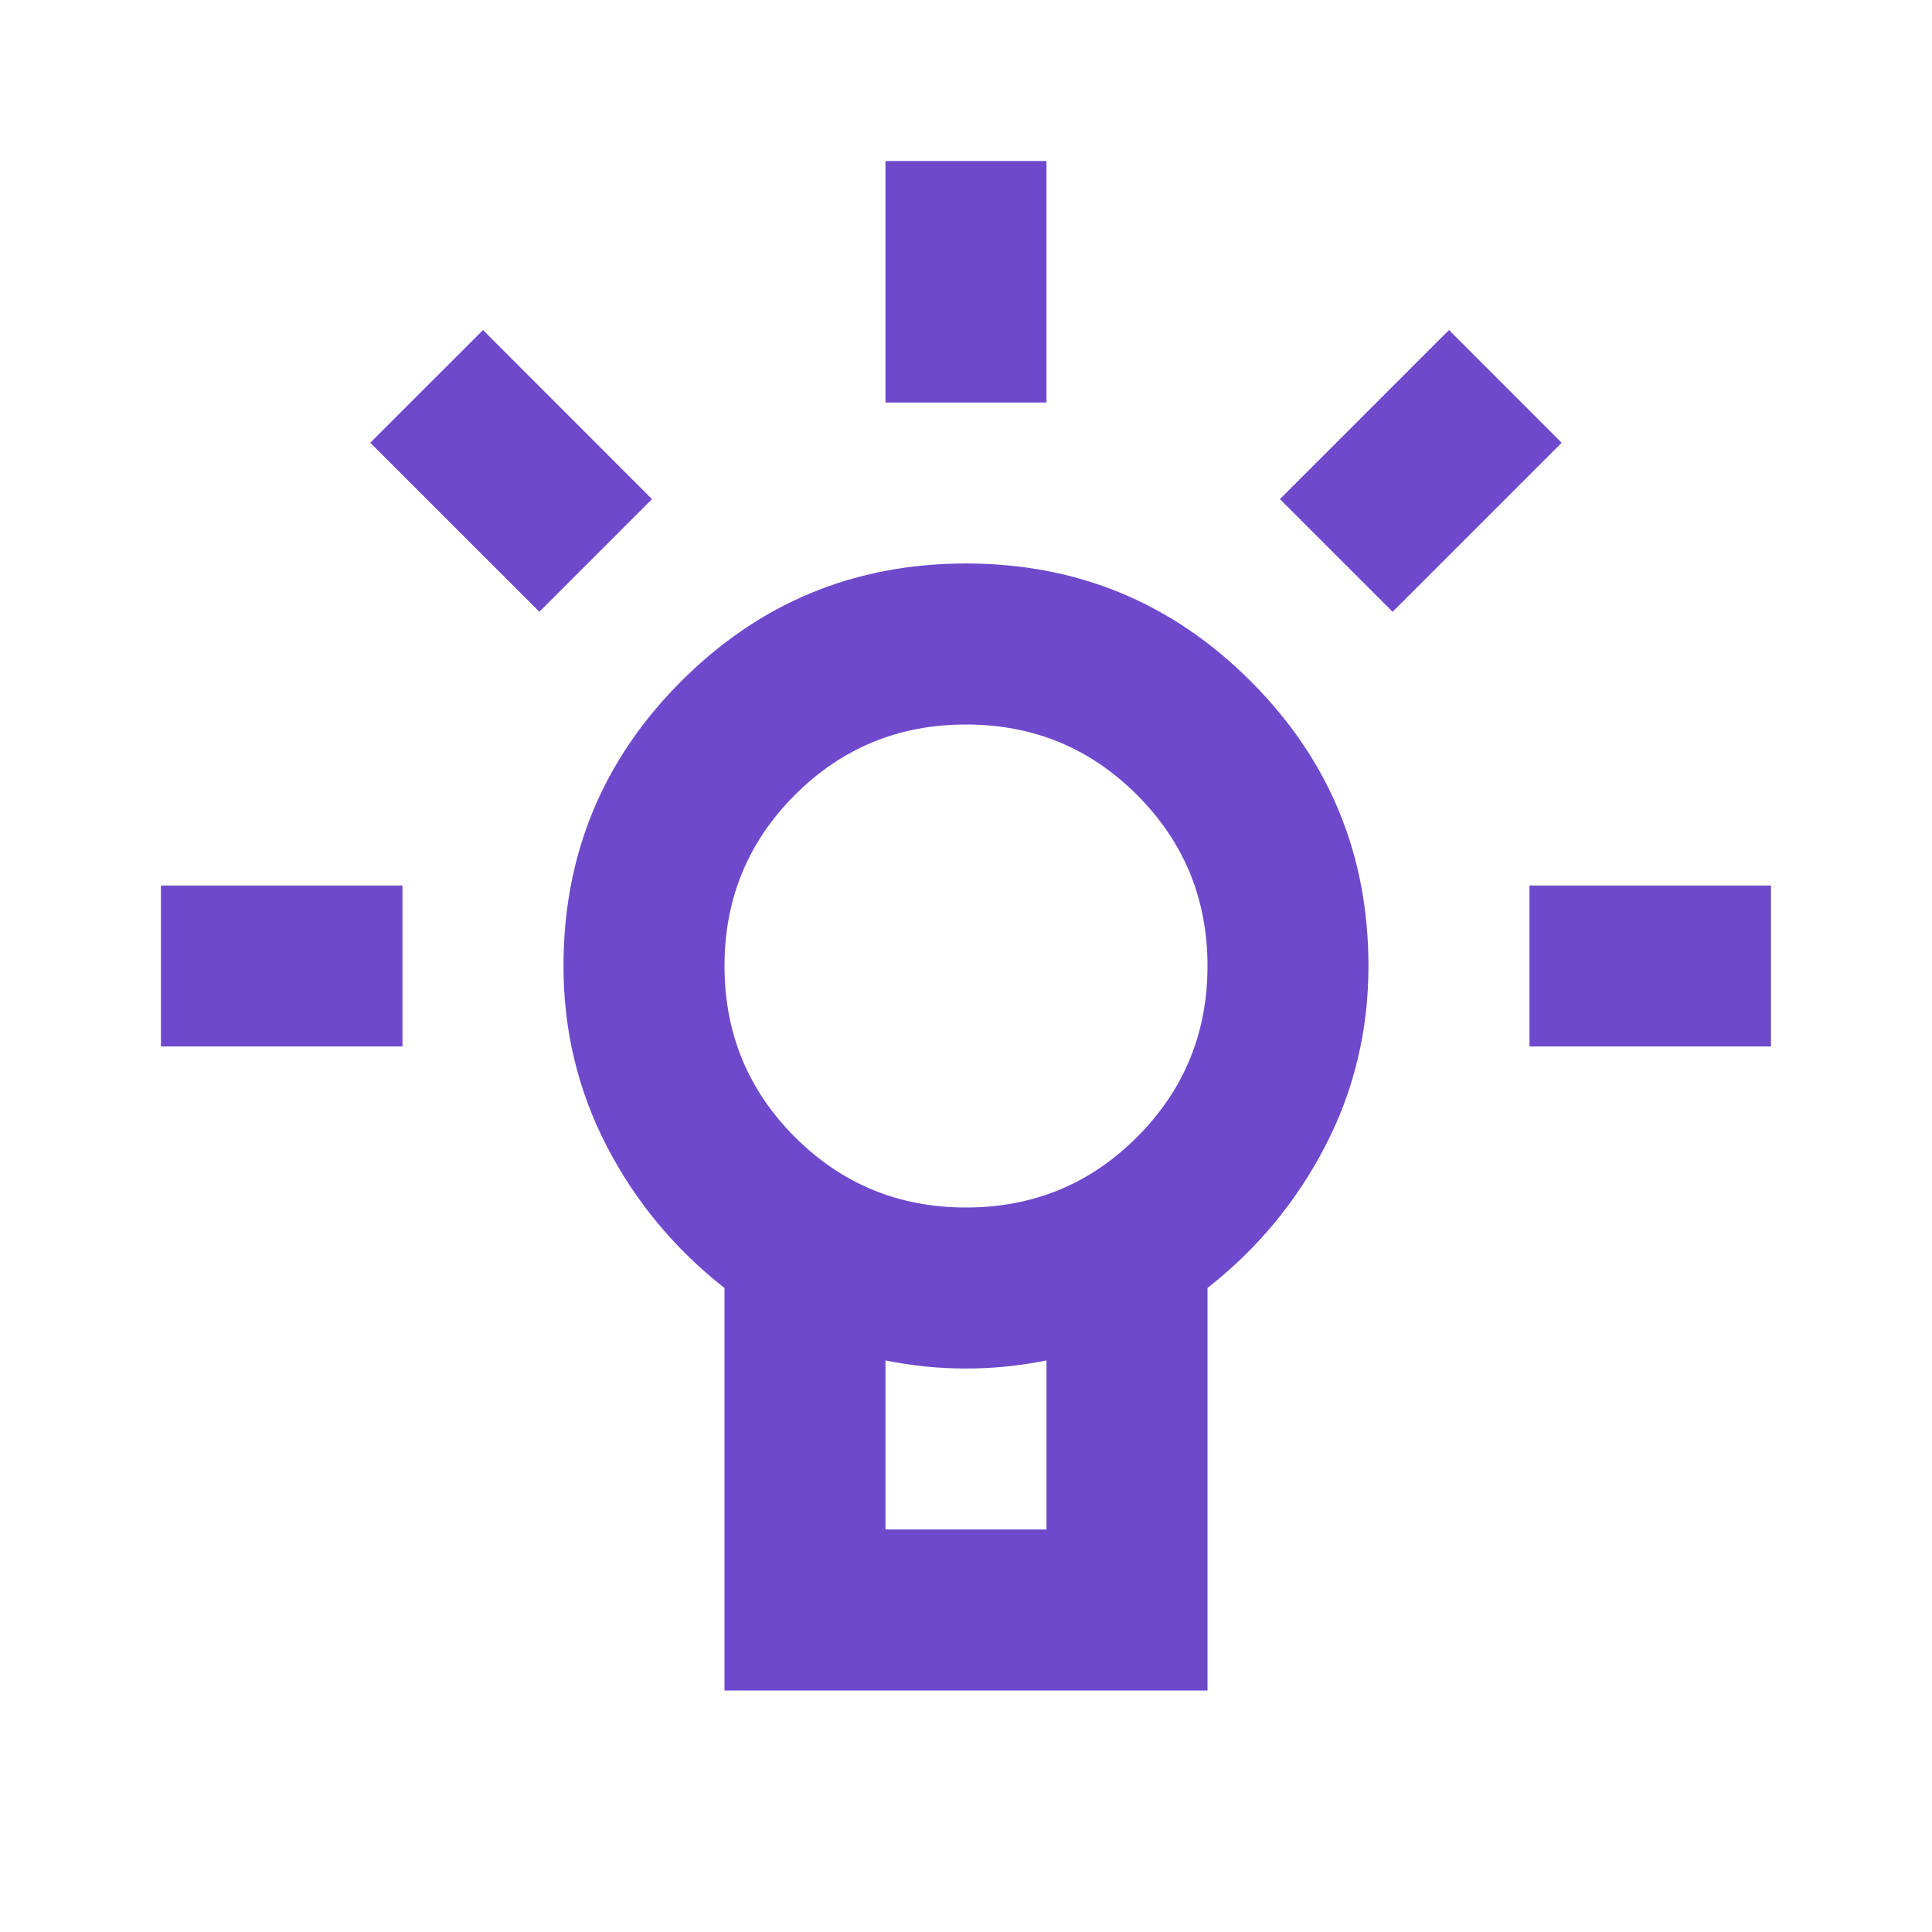 <?xml version="1.0" encoding="UTF-8"?> <svg xmlns="http://www.w3.org/2000/svg" width="29" height="29" viewBox="0 0 29 29" fill="none"><mask id="mask0_16_14" style="mask-type:alpha" maskUnits="userSpaceOnUse" x="0" y="0" width="29" height="29"><rect x="29" y="29" width="29" height="29" transform="rotate(-180 29 29)" fill="#D9D9D9"></rect></mask><g mask="url(#mask0_16_14)"><path d="M15.708 2.417L15.708 6.042L13.291 6.042L13.291 2.417L15.708 2.417ZM26.583 13.292L26.583 15.708L22.958 15.708L22.958 13.292L26.583 13.292ZM6.041 13.292L6.041 15.708L2.416 15.708L2.416 13.292L6.041 13.292ZM7.25 4.954L9.787 7.492L8.096 9.183L5.558 6.646L7.25 4.954ZM21.75 4.954L23.441 6.646L20.904 9.183L19.212 7.492L21.75 4.954ZM14.5 8.458C16.171 8.458 17.596 9.047 18.774 10.226C19.952 11.404 20.541 12.829 20.541 14.5C20.541 15.467 20.325 16.368 19.892 17.204C19.459 18.039 18.87 18.749 18.125 19.333L18.125 25.375L10.875 25.375L10.875 19.333C10.13 18.749 9.54 18.039 9.107 17.204C8.675 16.368 8.458 15.467 8.458 14.5C8.458 12.829 9.047 11.404 10.225 10.226C11.403 9.047 12.828 8.458 14.5 8.458ZM15.708 20.421C15.507 20.461 15.305 20.491 15.104 20.512C14.902 20.532 14.701 20.542 14.5 20.542C14.298 20.542 14.097 20.532 13.896 20.512C13.694 20.491 13.493 20.461 13.291 20.421L13.291 22.958L15.708 22.958L15.708 20.421ZM14.5 10.875C13.493 10.875 12.637 11.227 11.932 11.932C11.227 12.637 10.875 13.493 10.875 14.5C10.875 15.507 11.227 16.363 11.932 17.068C12.637 17.773 13.493 18.125 14.5 18.125C15.507 18.125 16.363 17.773 17.067 17.068C17.772 16.363 18.125 15.507 18.125 14.5C18.125 13.493 17.772 12.637 17.067 11.932C16.363 11.227 15.507 10.875 14.5 10.875Z" fill="#6E49CC"></path></g></svg> 